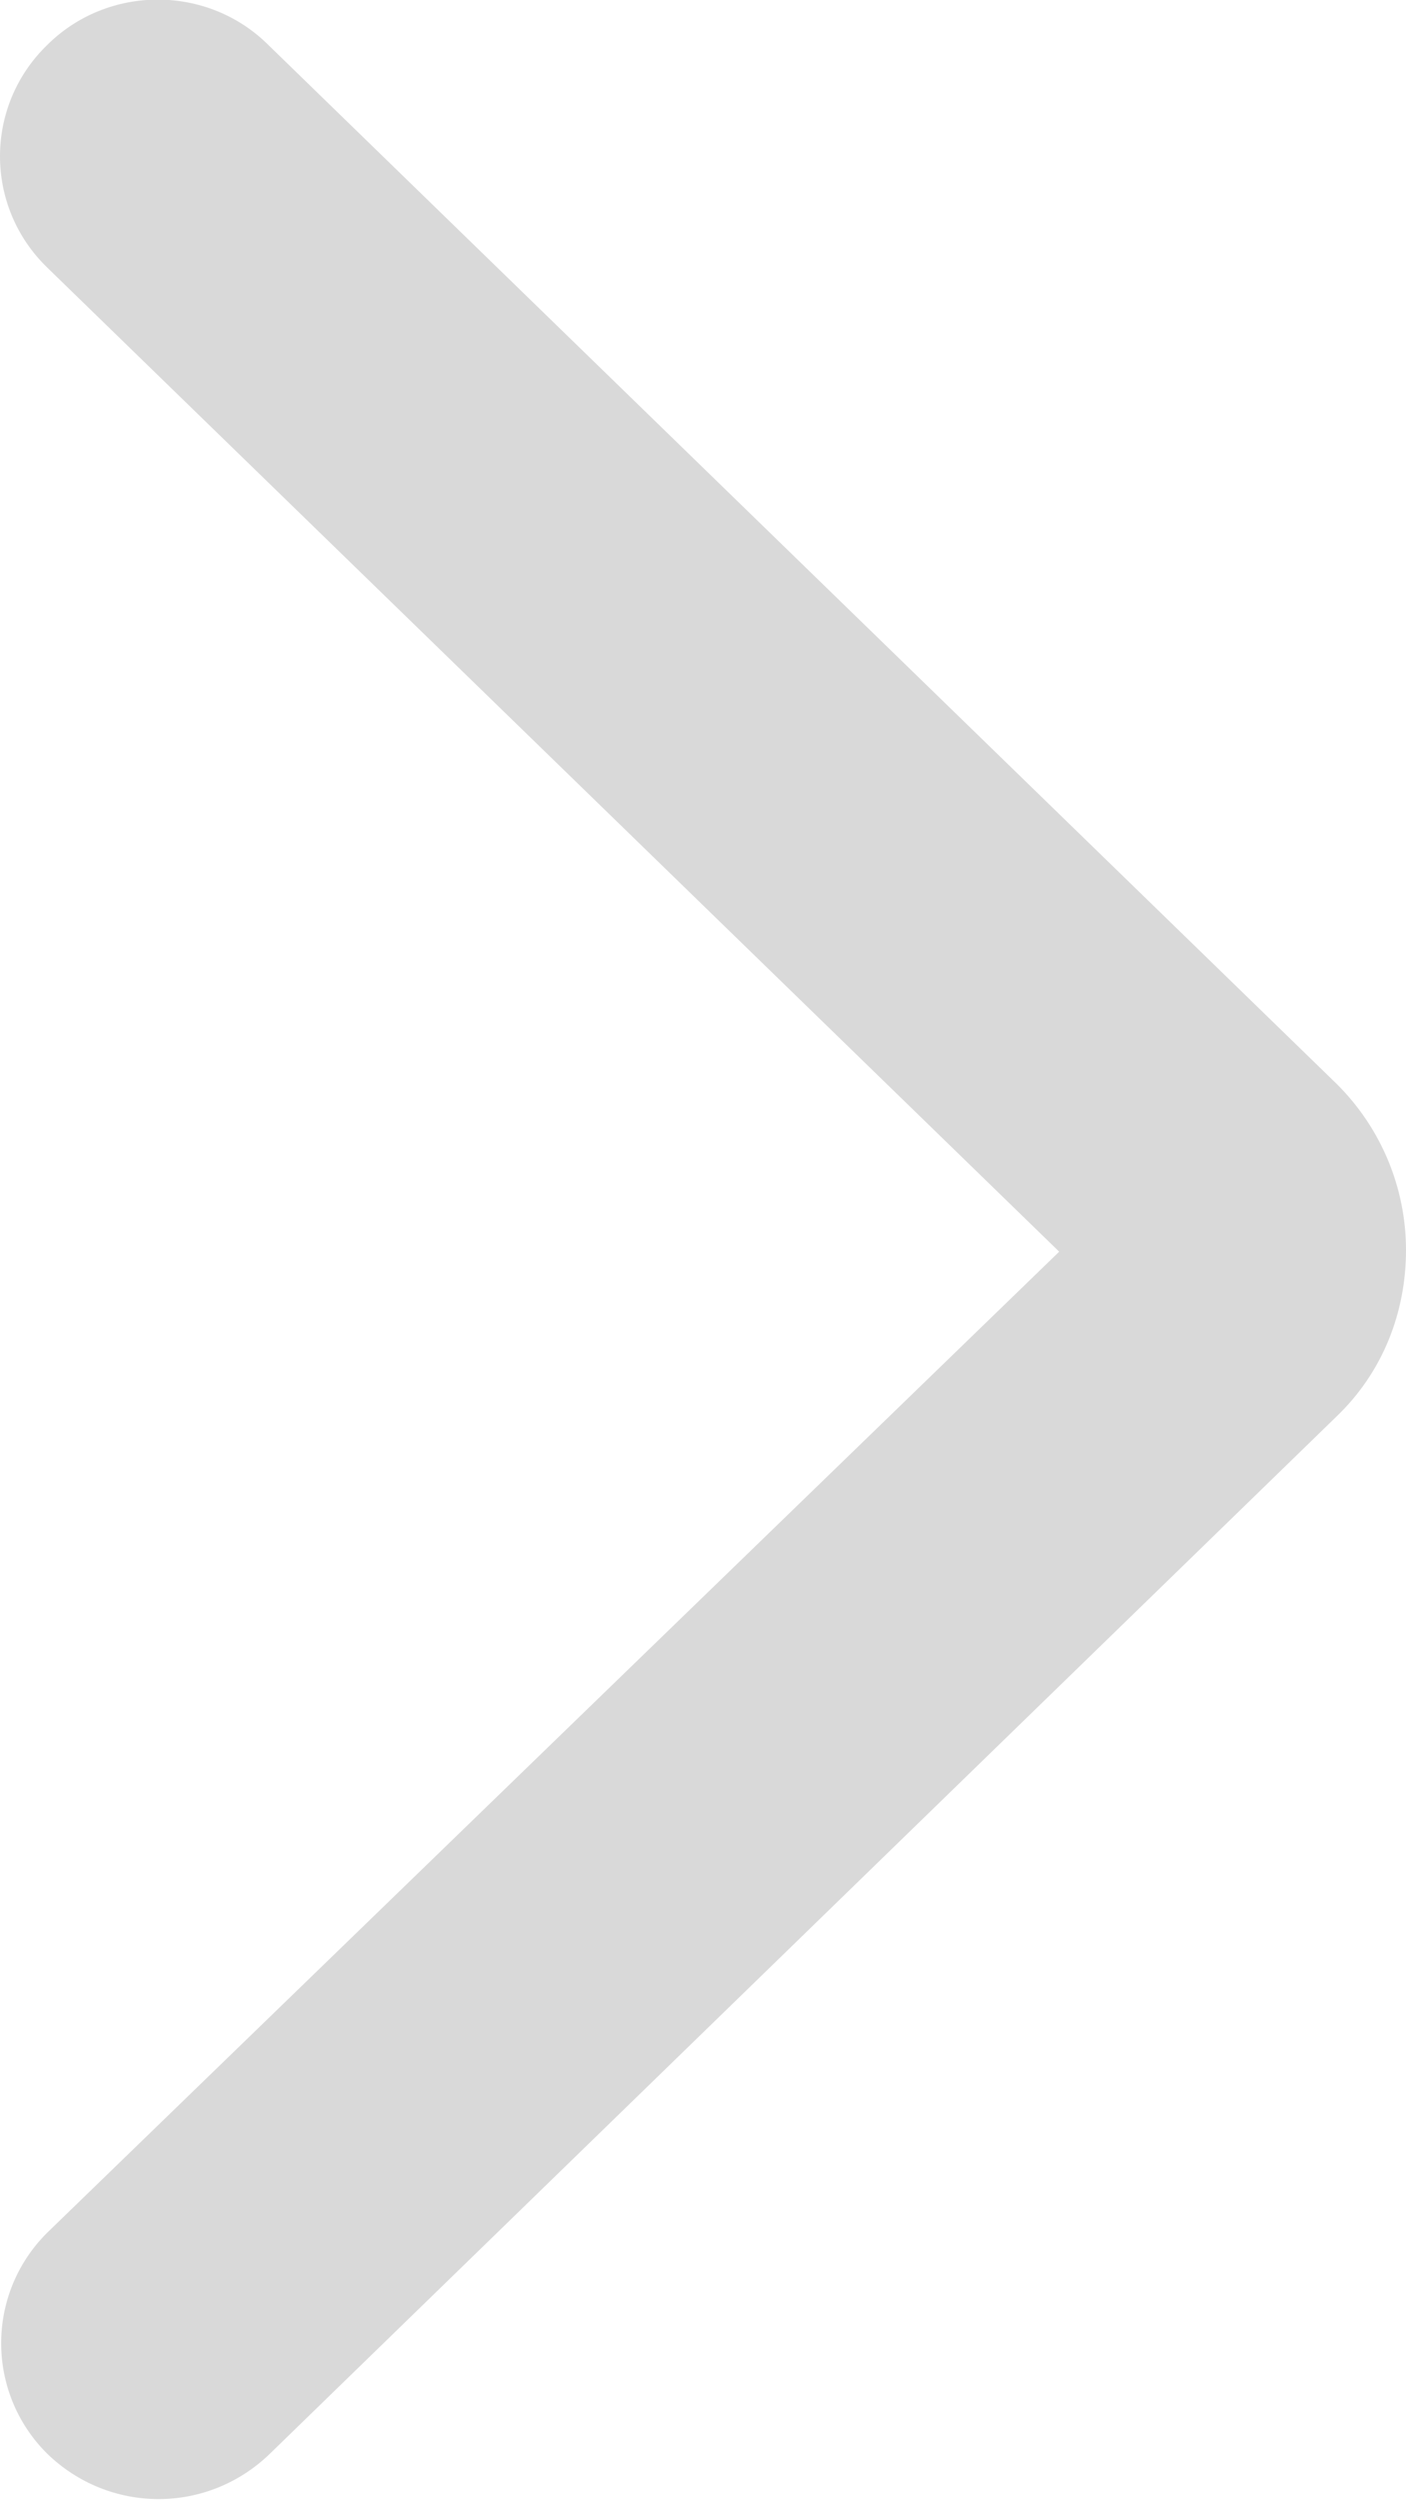 <svg width="9" height="16" viewBox="0 0 9 16" fill="none" xmlns="http://www.w3.org/2000/svg">
<g clip-path="url(#clip0_79_183)">
<path fill-rule="evenodd" clip-rule="evenodd" d="M8.56 9.06C8.85 8.78 9 8.4 9 8C9 7.6 8.84 7.22 8.56 6.94L1.72 0.29C1.33 -0.1 0.69 -0.1 0.3 0.29C-0.1 0.68 -0.1 1.32 0.3 1.71L6.78 8.01L0.3 14.29C-0.09 14.68 -0.09 15.31 0.3 15.7C0.7 16.09 1.33 16.09 1.73 15.7" fill="#D9D9D9"/>
</g>
<defs>
<clipPath id="clip0_79_183">
<rect width="9" height="16" fill="white"/>
</clipPath>
</defs>
</svg>
